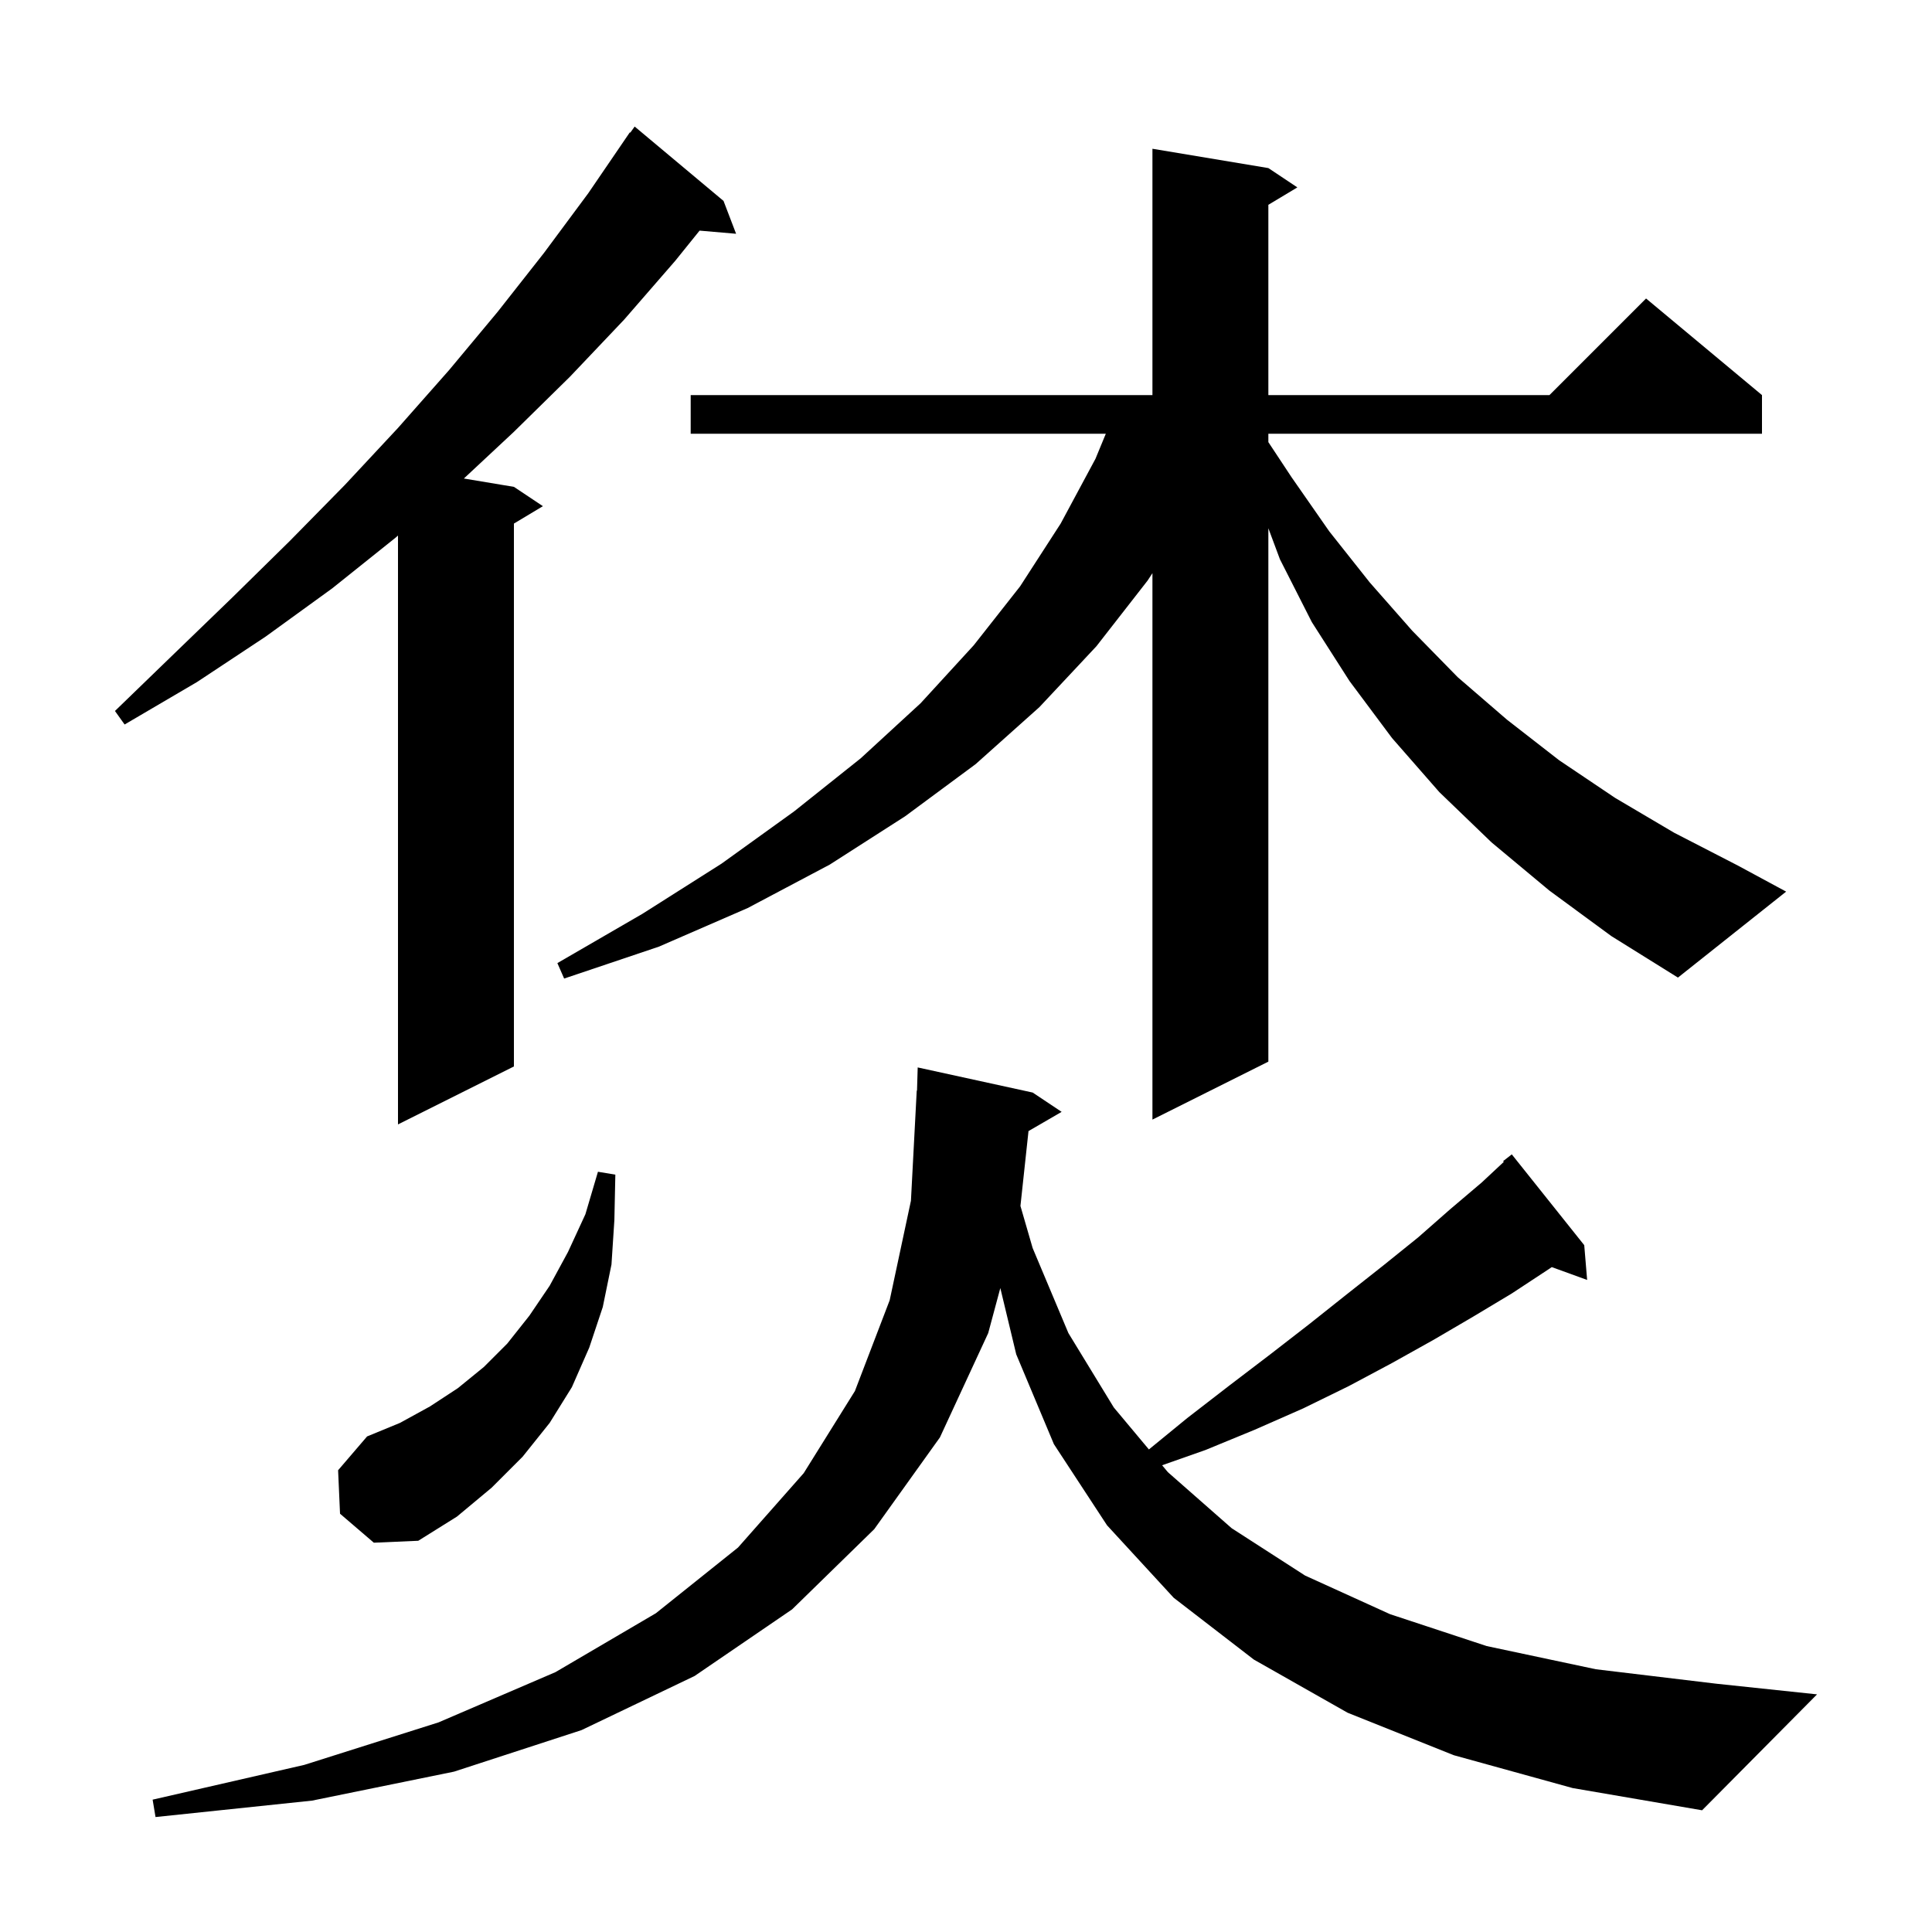 <svg xmlns="http://www.w3.org/2000/svg" xmlns:xlink="http://www.w3.org/1999/xlink" version="1.1" baseProfile="full" viewBox="0 0 200 200" width="200" height="200"><g fill="currentColor"><path d="M 150.5 181.7 L 139.5 177.3 L 129.8 171.8 L 121.5 165.4 L 114.6 157.9 L 109.1 149.5 L 105.2 140.2 L 103.553 133.339 L 102.3 138.0 L 97.3 148.8 L 90.5 158.3 L 82.0 166.6 L 71.9 173.5 L 60.2 179.1 L 47.0 183.4 L 32.3 186.4 L 16.1 188.1 L 15.8 186.3 L 31.5 182.7 L 45.4 178.3 L 57.5 173.1 L 67.9 167.0 L 76.4 160.2 L 83.2 152.5 L 88.5 144.0 L 92.1 134.6 L 94.3 124.3 L 94.9 112.9 L 94.929 112.9 L 95.0 110.5 L 106.9 113.1 L 109.9 115.1 L 106.47 117.089 L 105.636 124.84 L 106.9 129.2 L 110.6 138.0 L 115.3 145.7 L 118.933 150.046 L 122.9 146.8 L 127.3 143.4 L 131.5 140.2 L 135.5 137.1 L 139.4 134.0 L 143.2 131.0 L 146.8 128.1 L 150.1 125.2 L 153.4 122.4 L 155.674 120.277 L 155.6 120.2 L 156.5 119.5 L 164.0 128.9 L 164.3 132.5 L 160.641 131.17 L 160.3 131.4 L 156.5 133.9 L 152.5 136.3 L 148.4 138.7 L 144.1 141.1 L 139.6 143.5 L 134.9 145.8 L 129.9 148.0 L 124.8 150.1 L 120.301 151.683 L 120.9 152.4 L 127.5 158.2 L 135.1 163.1 L 143.9 167.1 L 153.9 170.4 L 165.2 172.8 L 177.7 174.3 L 188.1 175.4 L 176.2 187.4 L 162.8 185.1 Z M 35.2 156.7 L 35.0 152.2 L 38.0 148.7 L 41.4 147.3 L 44.5 145.6 L 47.4 143.7 L 50.1 141.5 L 52.5 139.1 L 54.8 136.2 L 56.9 133.1 L 58.8 129.6 L 60.6 125.7 L 61.9 121.3 L 63.7 121.6 L 63.6 126.3 L 63.3 130.9 L 62.4 135.3 L 61.0 139.5 L 59.2 143.6 L 56.9 147.3 L 54.1 150.8 L 50.9 154.0 L 47.3 157.0 L 43.3 159.5 L 38.7 159.7 Z M 74.9 20.8 L 76.2 24.2 L 72.421 23.874 L 69.9 27.0 L 64.6 33.1 L 59.0 39.0 L 53.2 44.7 L 48.018 49.536 L 53.2 50.4 L 56.2 52.4 L 53.2 54.2 L 53.2 110.4 L 41.2 116.4 L 41.2 55.443 L 40.9 55.7 L 34.4 60.9 L 27.5 65.9 L 20.4 70.6 L 12.9 75.0 L 11.9 73.6 L 18.1 67.6 L 24.1 61.8 L 30.0 56.0 L 35.7 50.2 L 41.2 44.3 L 46.5 38.3 L 51.5 32.3 L 56.3 26.2 L 60.9 20.0 L 65.2 13.7 L 65.247 13.734 L 65.7 13.1 Z M 160.4 92.2 L 154.4 87.2 L 149.0 82.0 L 144.1 76.4 L 139.7 70.5 L 135.8 64.4 L 132.5 57.9 L 131.3 54.684 L 131.3 109.9 L 119.3 115.9 L 119.3 59.334 L 118.8 60.1 L 113.5 66.9 L 107.6 73.2 L 101.0 79.1 L 93.7 84.5 L 85.9 89.5 L 77.4 94.0 L 68.2 98.0 L 58.4 101.3 L 57.7 99.7 L 66.5 94.6 L 74.7 89.4 L 82.2 84.0 L 89.1 78.5 L 95.3 72.8 L 100.8 66.8 L 105.6 60.7 L 109.8 54.2 L 113.4 47.5 L 114.474 44.9 L 71.5 44.9 L 71.5 40.9 L 119.3 40.9 L 119.3 15.4 L 131.3 17.4 L 134.3 19.4 L 131.3 21.2 L 131.3 40.9 L 160.4 40.9 L 170.4 30.9 L 182.4 40.9 L 182.4 44.9 L 131.3 44.9 L 131.3 45.769 L 133.7 49.4 L 137.6 55.0 L 141.8 60.3 L 146.2 65.3 L 150.9 70.1 L 156.0 74.5 L 161.4 78.7 L 167.2 82.6 L 173.3 86.2 L 179.9 89.6 L 184.9 92.3 L 173.7 101.2 L 166.8 96.9 Z "/></g></svg>